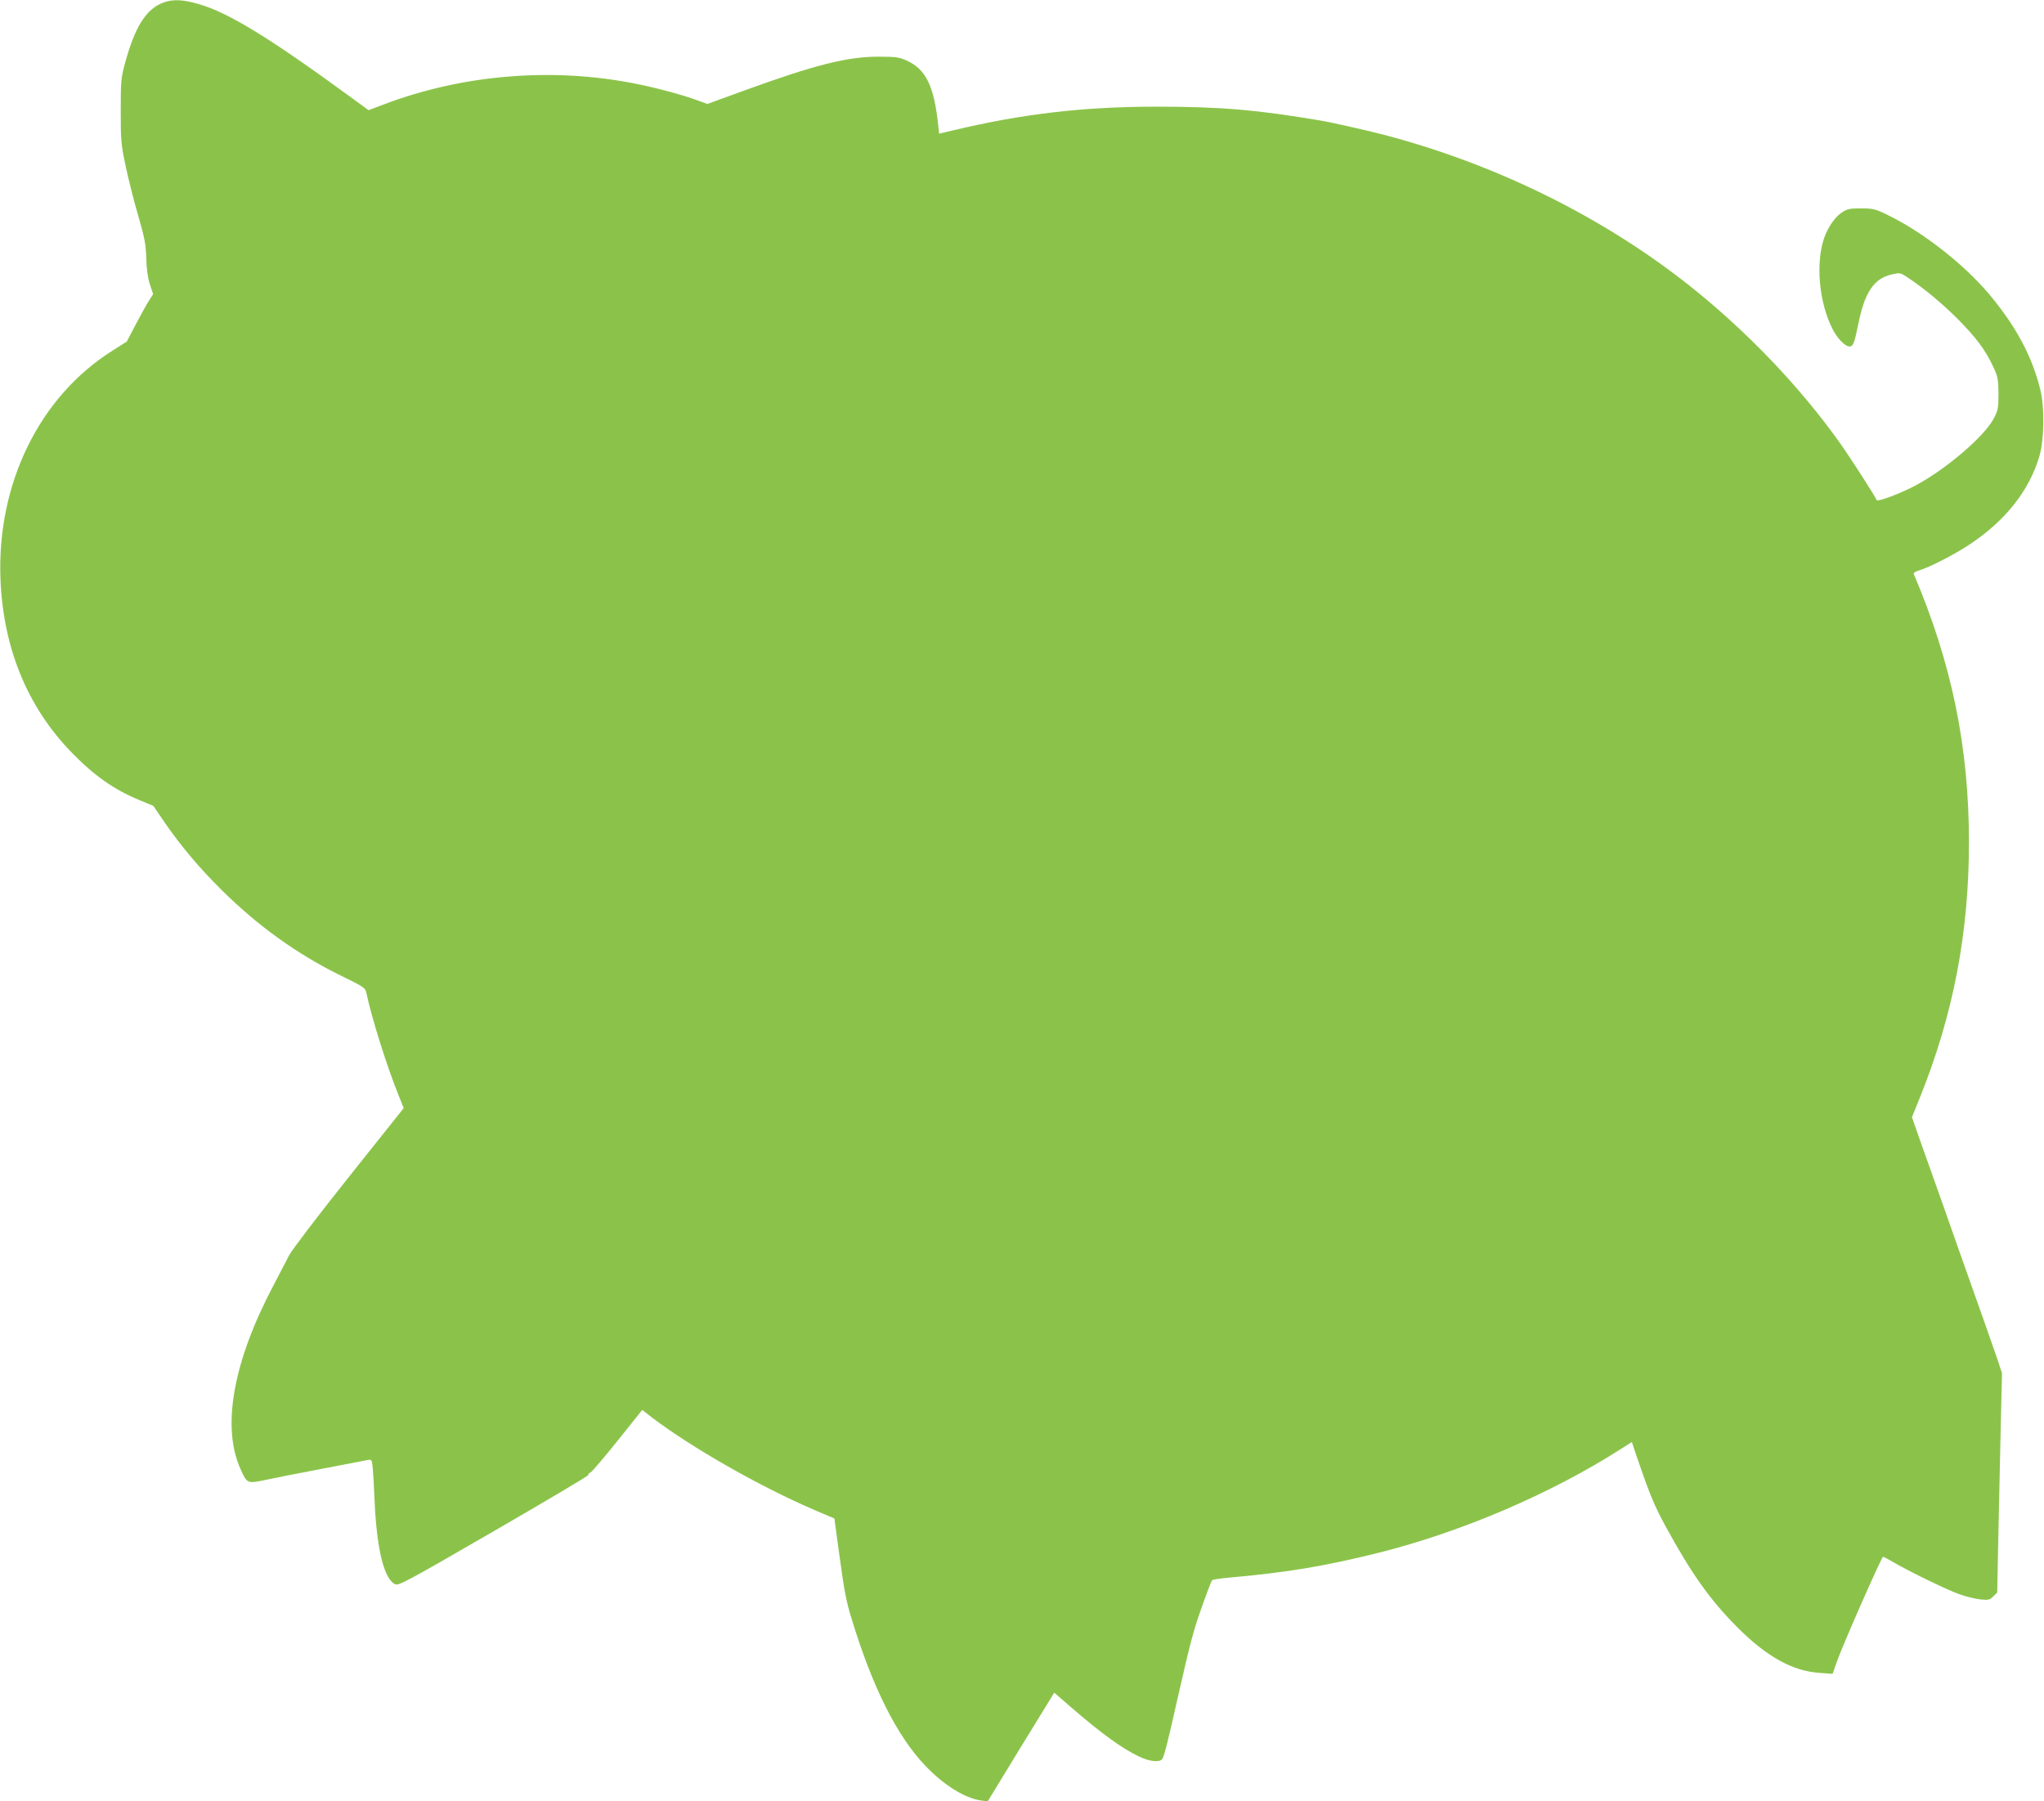 <?xml version="1.0" standalone="no"?>
<!DOCTYPE svg PUBLIC "-//W3C//DTD SVG 20010904//EN"
 "http://www.w3.org/TR/2001/REC-SVG-20010904/DTD/svg10.dtd">
<svg version="1.0" xmlns="http://www.w3.org/2000/svg"
 width="1280pt" height="1128pt" viewBox="0 0 1280 1128"
 preserveAspectRatio="xMidYMid meet">
<g transform="translate(0,1128) scale(0.1,-0.1)"
fill="#8bc34a" stroke="none">
<path d="M1026 11265 c-110 -39 -181 -151 -244 -384 -24 -88 -26 -112 -26
-296 0 -187 2 -210 32 -351 18 -83 53 -222 79 -310 39 -135 46 -174 49 -259 1
-66 9 -122 22 -164 l21 -63 -27 -42 c-14 -22 -51 -89 -82 -148 l-56 -107 -88
-56 c-459 -288 -727 -835 -703 -1435 18 -429 167 -794 442 -1079 140 -145 268
-236 426 -301 l89 -37 71 -104 c103 -149 218 -286 360 -426 225 -223 470 -398
739 -531 148 -72 158 -79 164 -109 29 -143 130 -466 199 -635 l35 -88 -341
-428 c-195 -245 -356 -456 -376 -493 -18 -35 -64 -122 -101 -194 -250 -474
-323 -881 -204 -1145 40 -91 43 -92 149 -70 50 11 209 42 355 70 146 28 277
53 292 56 25 5 27 3 32 -48 3 -29 8 -116 11 -192 13 -314 59 -506 130 -538 22
-10 82 23 618 333 327 189 593 347 591 351 -3 4 4 12 15 17 10 6 87 96 171
201 l152 190 56 -44 c252 -192 680 -436 1027 -585 l120 -51 34 -248 c26 -194
41 -275 73 -377 131 -430 283 -735 462 -923 115 -121 249 -205 350 -218 l41
-6 208 341 209 340 106 -92 c196 -169 317 -256 425 -308 65 -31 127 -38 145
-16 11 13 36 111 91 357 86 379 104 447 157 595 31 88 60 164 64 168 4 5 54
12 111 17 359 32 594 71 931 155 520 130 1084 372 1518 650 l69 44 29 -87 c82
-239 110 -308 180 -437 163 -299 280 -464 451 -636 186 -186 346 -274 515
-286 l82 -6 28 79 c35 101 279 654 288 654 4 0 31 -14 60 -31 92 -55 340 -176
417 -203 41 -15 100 -29 132 -33 52 -5 60 -3 81 19 l25 24 7 349 c4 193 11
502 15 687 l8 338 -27 82 c-25 73 -88 254 -262 743 -27 77 -63 178 -79 225
-45 127 -63 178 -133 374 l-63 179 49 121 c209 518 308 1030 308 1601 0 597
-108 1123 -346 1681 -3 6 14 16 38 23 62 19 209 94 303 155 231 151 384 343
447 562 29 101 32 301 6 409 -51 211 -152 400 -321 602 -163 193 -422 395
-647 502 -67 32 -84 36 -156 36 -71 0 -85 -3 -122 -27 -42 -29 -85 -91 -109
-159 -54 -158 -32 -404 53 -570 28 -57 79 -109 105 -109 24 0 31 18 58 149 39
192 98 278 207 302 51 12 55 11 96 -16 104 -69 211 -157 314 -259 118 -119
178 -198 227 -305 28 -60 31 -76 32 -166 0 -91 -3 -105 -29 -155 -57 -110
-291 -312 -484 -417 -91 -50 -245 -108 -250 -95 -6 19 -161 260 -223 348 -254
359 -589 709 -949 995 -539 427 -1198 754 -1895 940 -97 26 -347 83 -415 94
-396 67 -627 87 -1025 87 -461 0 -846 -45 -1287 -151 l-77 -18 -6 56 c-26 243
-77 348 -198 402 -46 21 -67 24 -177 24 -193 0 -392 -50 -823 -206 l-247 -90
-53 19 c-92 35 -258 80 -388 106 -525 107 -1093 60 -1588 -129 l-93 -35 -122
89 c-498 364 -756 522 -940 575 -98 29 -162 32 -220 11z"/>
</g>
</svg>
